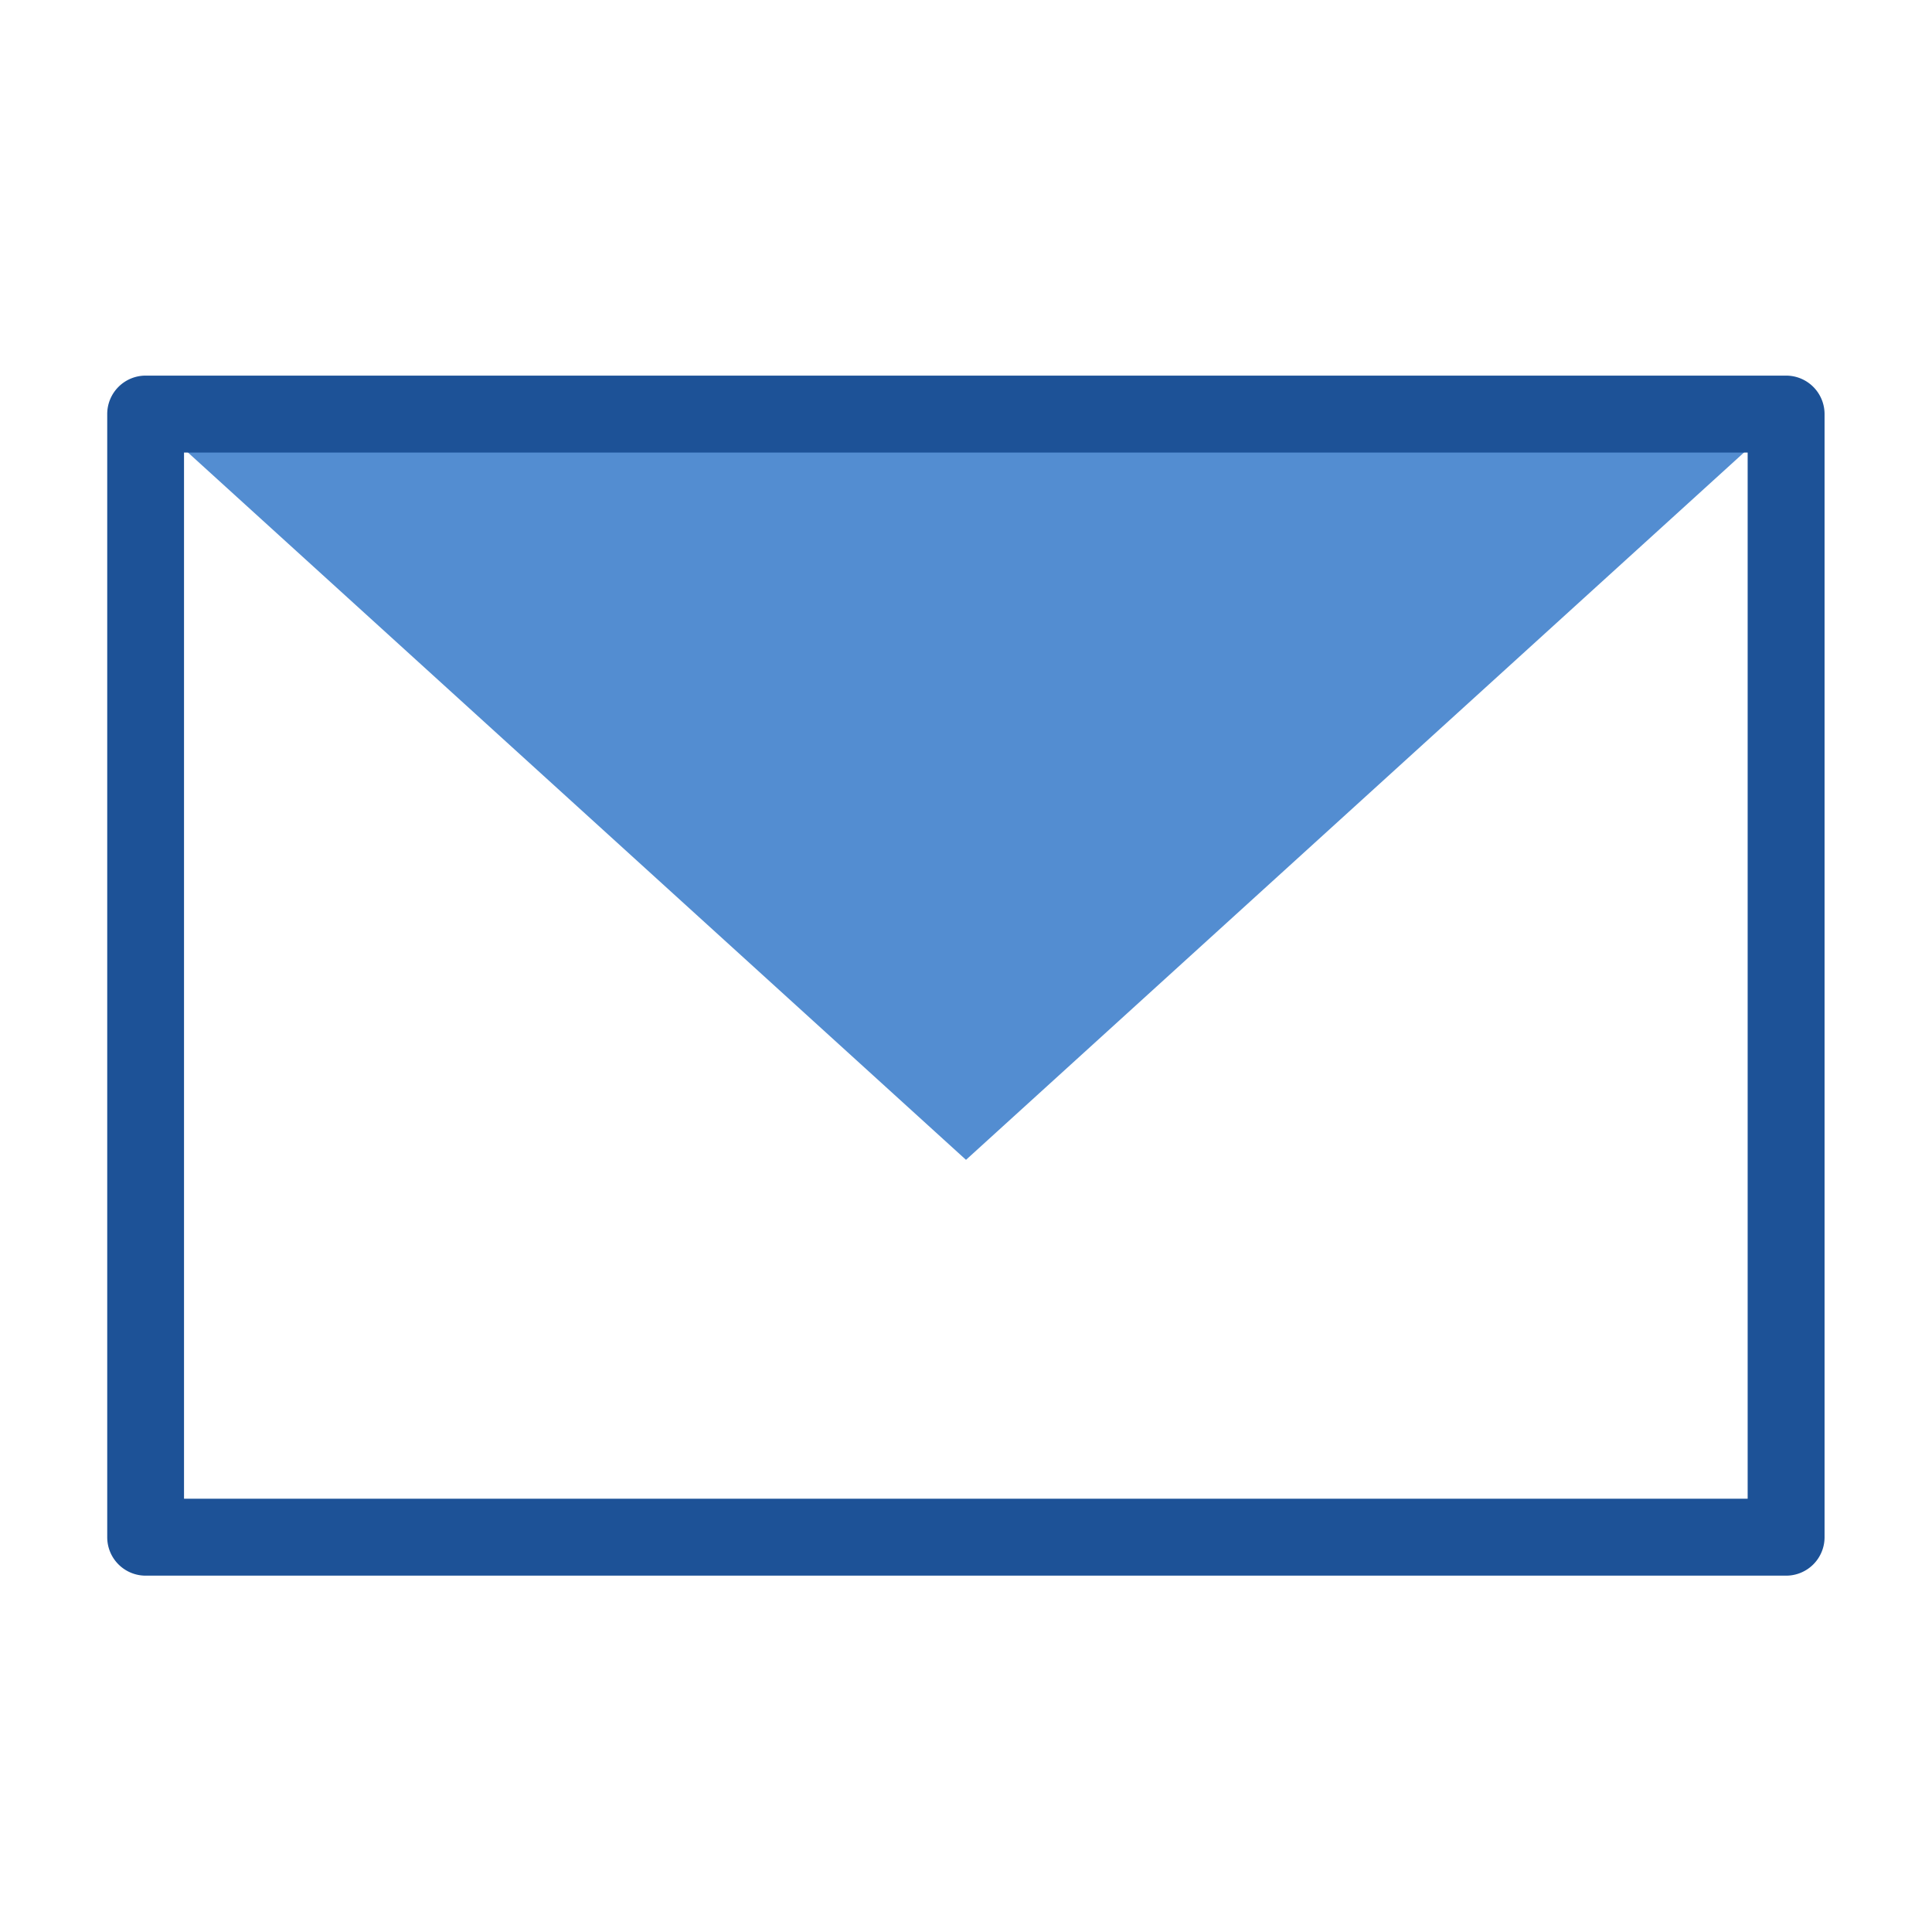 <svg xmlns="http://www.w3.org/2000/svg" width="36" height="36"><path fill="none" d="M0 0h36v36H0z"/><path d="M2.716 7.717L18 21.612 33.283 7.717z" fill="#538dd1"/><path d="M33.282 29.36H2.714a.716.716 0 01-.716-.716V7.716a.716.716 0 01.716-.717h30.568a.717.717 0 01.716.717v20.928a.716.716 0 01-.716.716zM3.429 27.926h29.136V8.433H3.429z" fill="#1d5297"/></svg>
